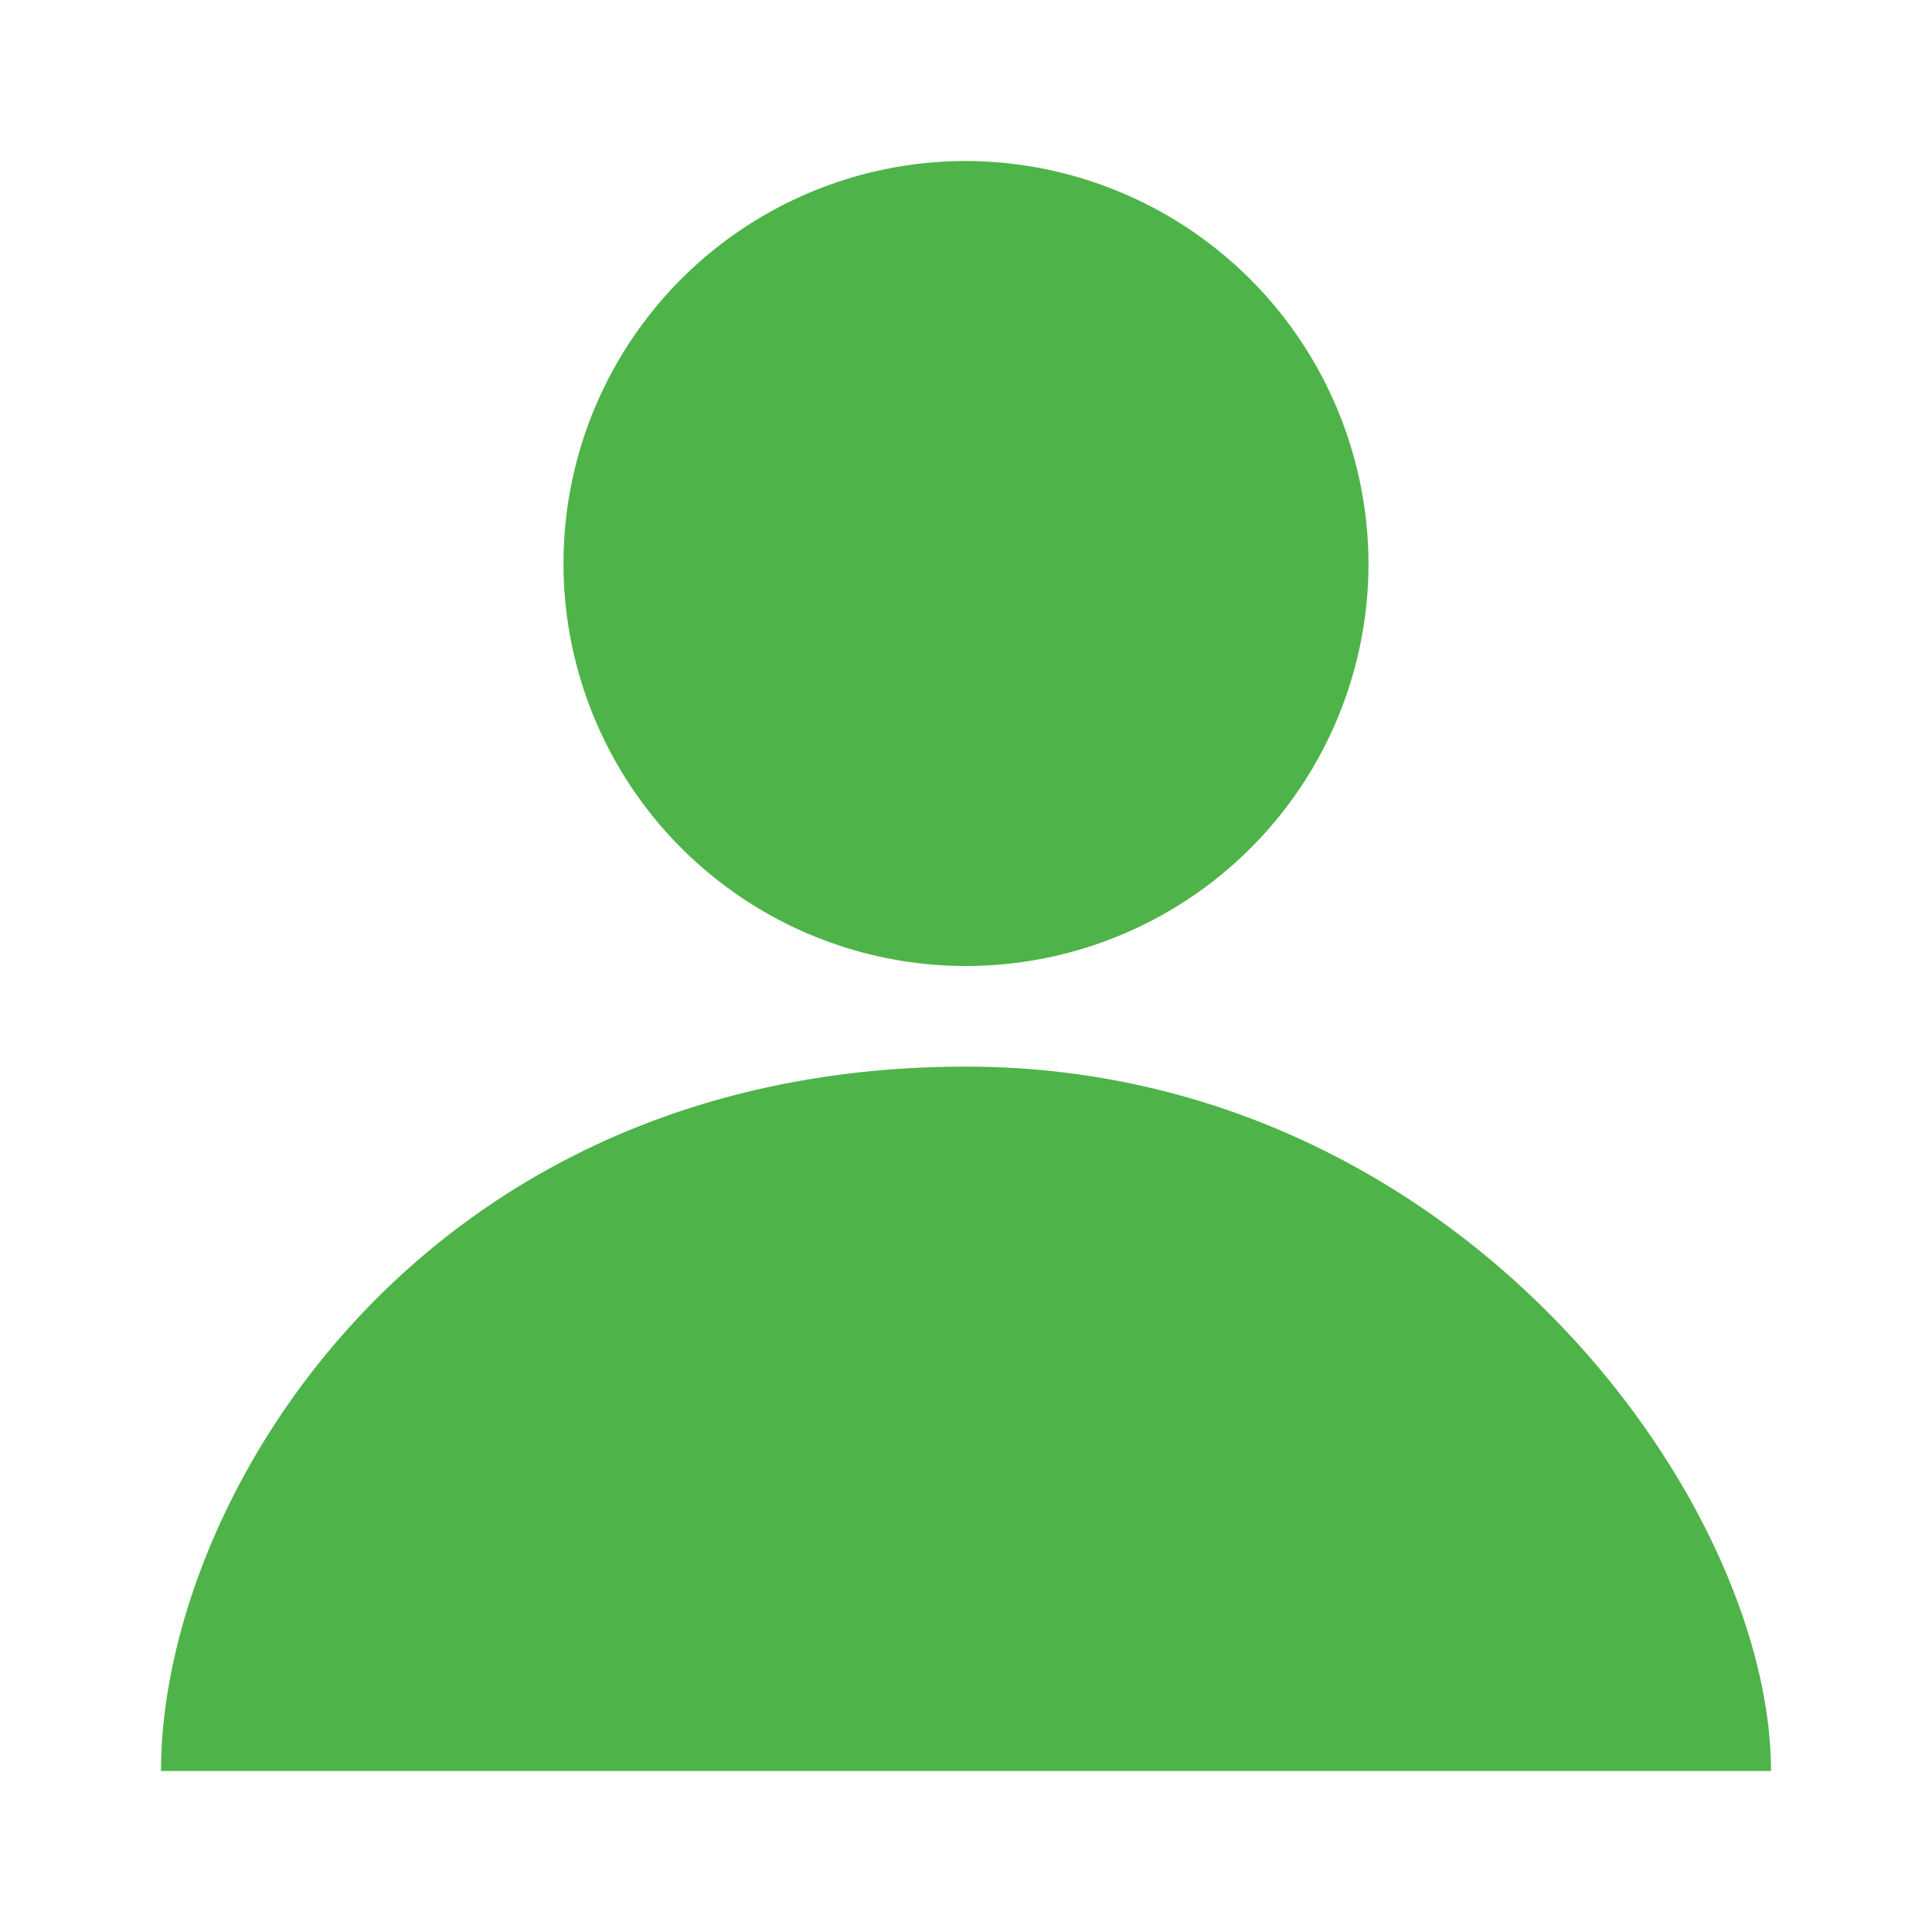 <svg xmlns="http://www.w3.org/2000/svg" width="24" height="24" viewBox="0 0 24 24">
  <g id="person" transform="translate(2 2)">
    <g id="Group" transform="translate(-2 -2)">
      <rect id="Rectangle" width="24" height="24" fill="none"/>
      <path id="user-outline" d="M12,2a5,5,0,1,0,5,5,5.015,5.015,0,0,0-5-5ZM2,22H22c0-3.375-3.906-8.75-10-8.75C5.219,13.25,2,18.625,2,22Z" fill="#4eb449" fill-rule="evenodd"/>
    </g>
  </g>
</svg>
